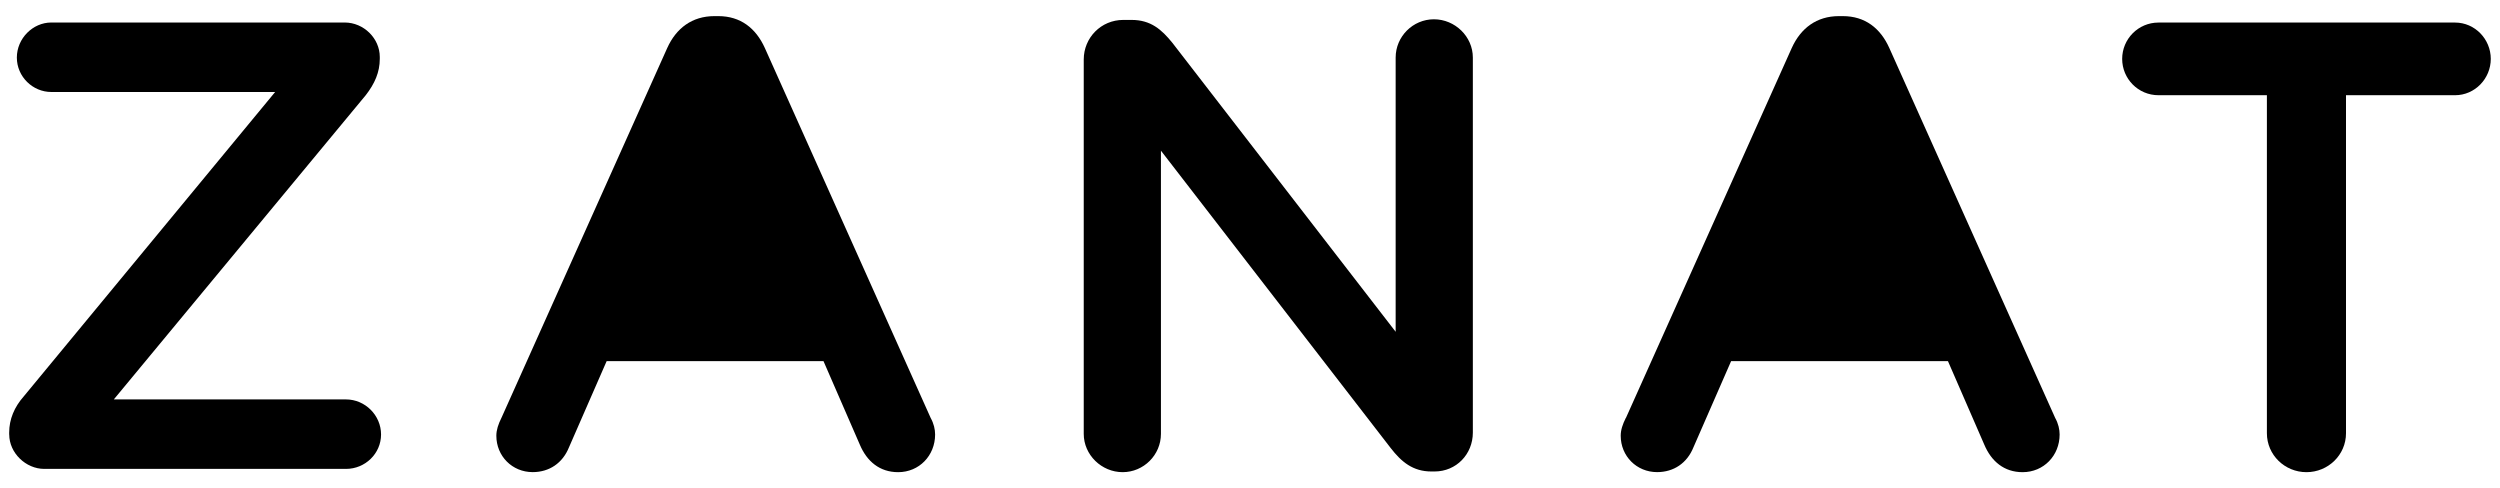 <svg xmlns="http://www.w3.org/2000/svg" id="sprites" viewBox="0 0 512 100"><path d="m1.88,88.99v-.39c0-2.74,1.05-5.23,3.01-7.45L56.35,18.84H10.5c-3.79,0-7.05-3.13-7.05-7.05s3.27-7.18,7.05-7.18h60.09c3.92,0,7.19,3.27,7.19,7.05v.39c0,2.75-1.05,5.1-2.87,7.44l-51.6,62.31h47.55c3.92,0,7.18,3.26,7.18,7.18s-3.26,7.05-7.18,7.05H9.07c-3.79,0-7.18-3.27-7.18-7.05"></path><path d="m102.69,85.59L136.65,9.83c1.83-4.05,5.09-6.53,9.67-6.53h.78c4.57,0,7.71,2.48,9.54,6.53l33.96,75.76c.65,1.17.91,2.35.91,3.4,0,4.31-3.26,7.71-7.57,7.71-3.79,0-6.4-2.22-7.84-5.62l-7.45-17.12h-44.41l-7.71,17.64c-1.31,3.26-4.05,5.09-7.44,5.09-4.18,0-7.44-3.27-7.44-7.45,0-1.18.39-2.35,1.04-3.66"></path><path d="m221.95,12.18c0-4.44,3.53-8.1,8.1-8.1h1.7c3.92,0,6.14,1.96,8.36,4.7l45.72,59.17V11.79c0-4.31,3.53-7.84,7.84-7.84s7.97,3.53,7.97,7.84v76.8c0,4.44-3.4,7.97-7.84,7.97h-.65c-3.79,0-6.14-1.96-8.36-4.83l-47.03-60.87v58c0,4.31-3.53,7.84-7.84,7.84s-7.97-3.53-7.97-7.84V12.18Z"></path><path d="m332.99,85.59l33.96-75.76c1.83-4.05,5.09-6.53,9.67-6.53h.78c4.57,0,7.71,2.48,9.53,6.53l33.97,75.76c.65,1.17.91,2.35.91,3.4,0,4.31-3.26,7.71-7.58,7.71-3.79,0-6.4-2.22-7.84-5.62l-7.45-17.12h-44.41l-7.71,17.64c-1.31,3.26-4.05,5.09-7.45,5.09-4.18,0-7.45-3.27-7.45-7.45,0-1.18.39-2.35,1.05-3.66"></path><path d="m464.27,19.5h-22.21c-4.18,0-7.44-3.39-7.44-7.44s3.27-7.44,7.44-7.44h60.74c4.05,0,7.31,3.39,7.31,7.44s-3.26,7.44-7.31,7.44h-22.34v69.23c0,4.44-3.66,7.97-8.1,7.97s-8.1-3.53-8.1-7.97V19.5Z"></path></svg>